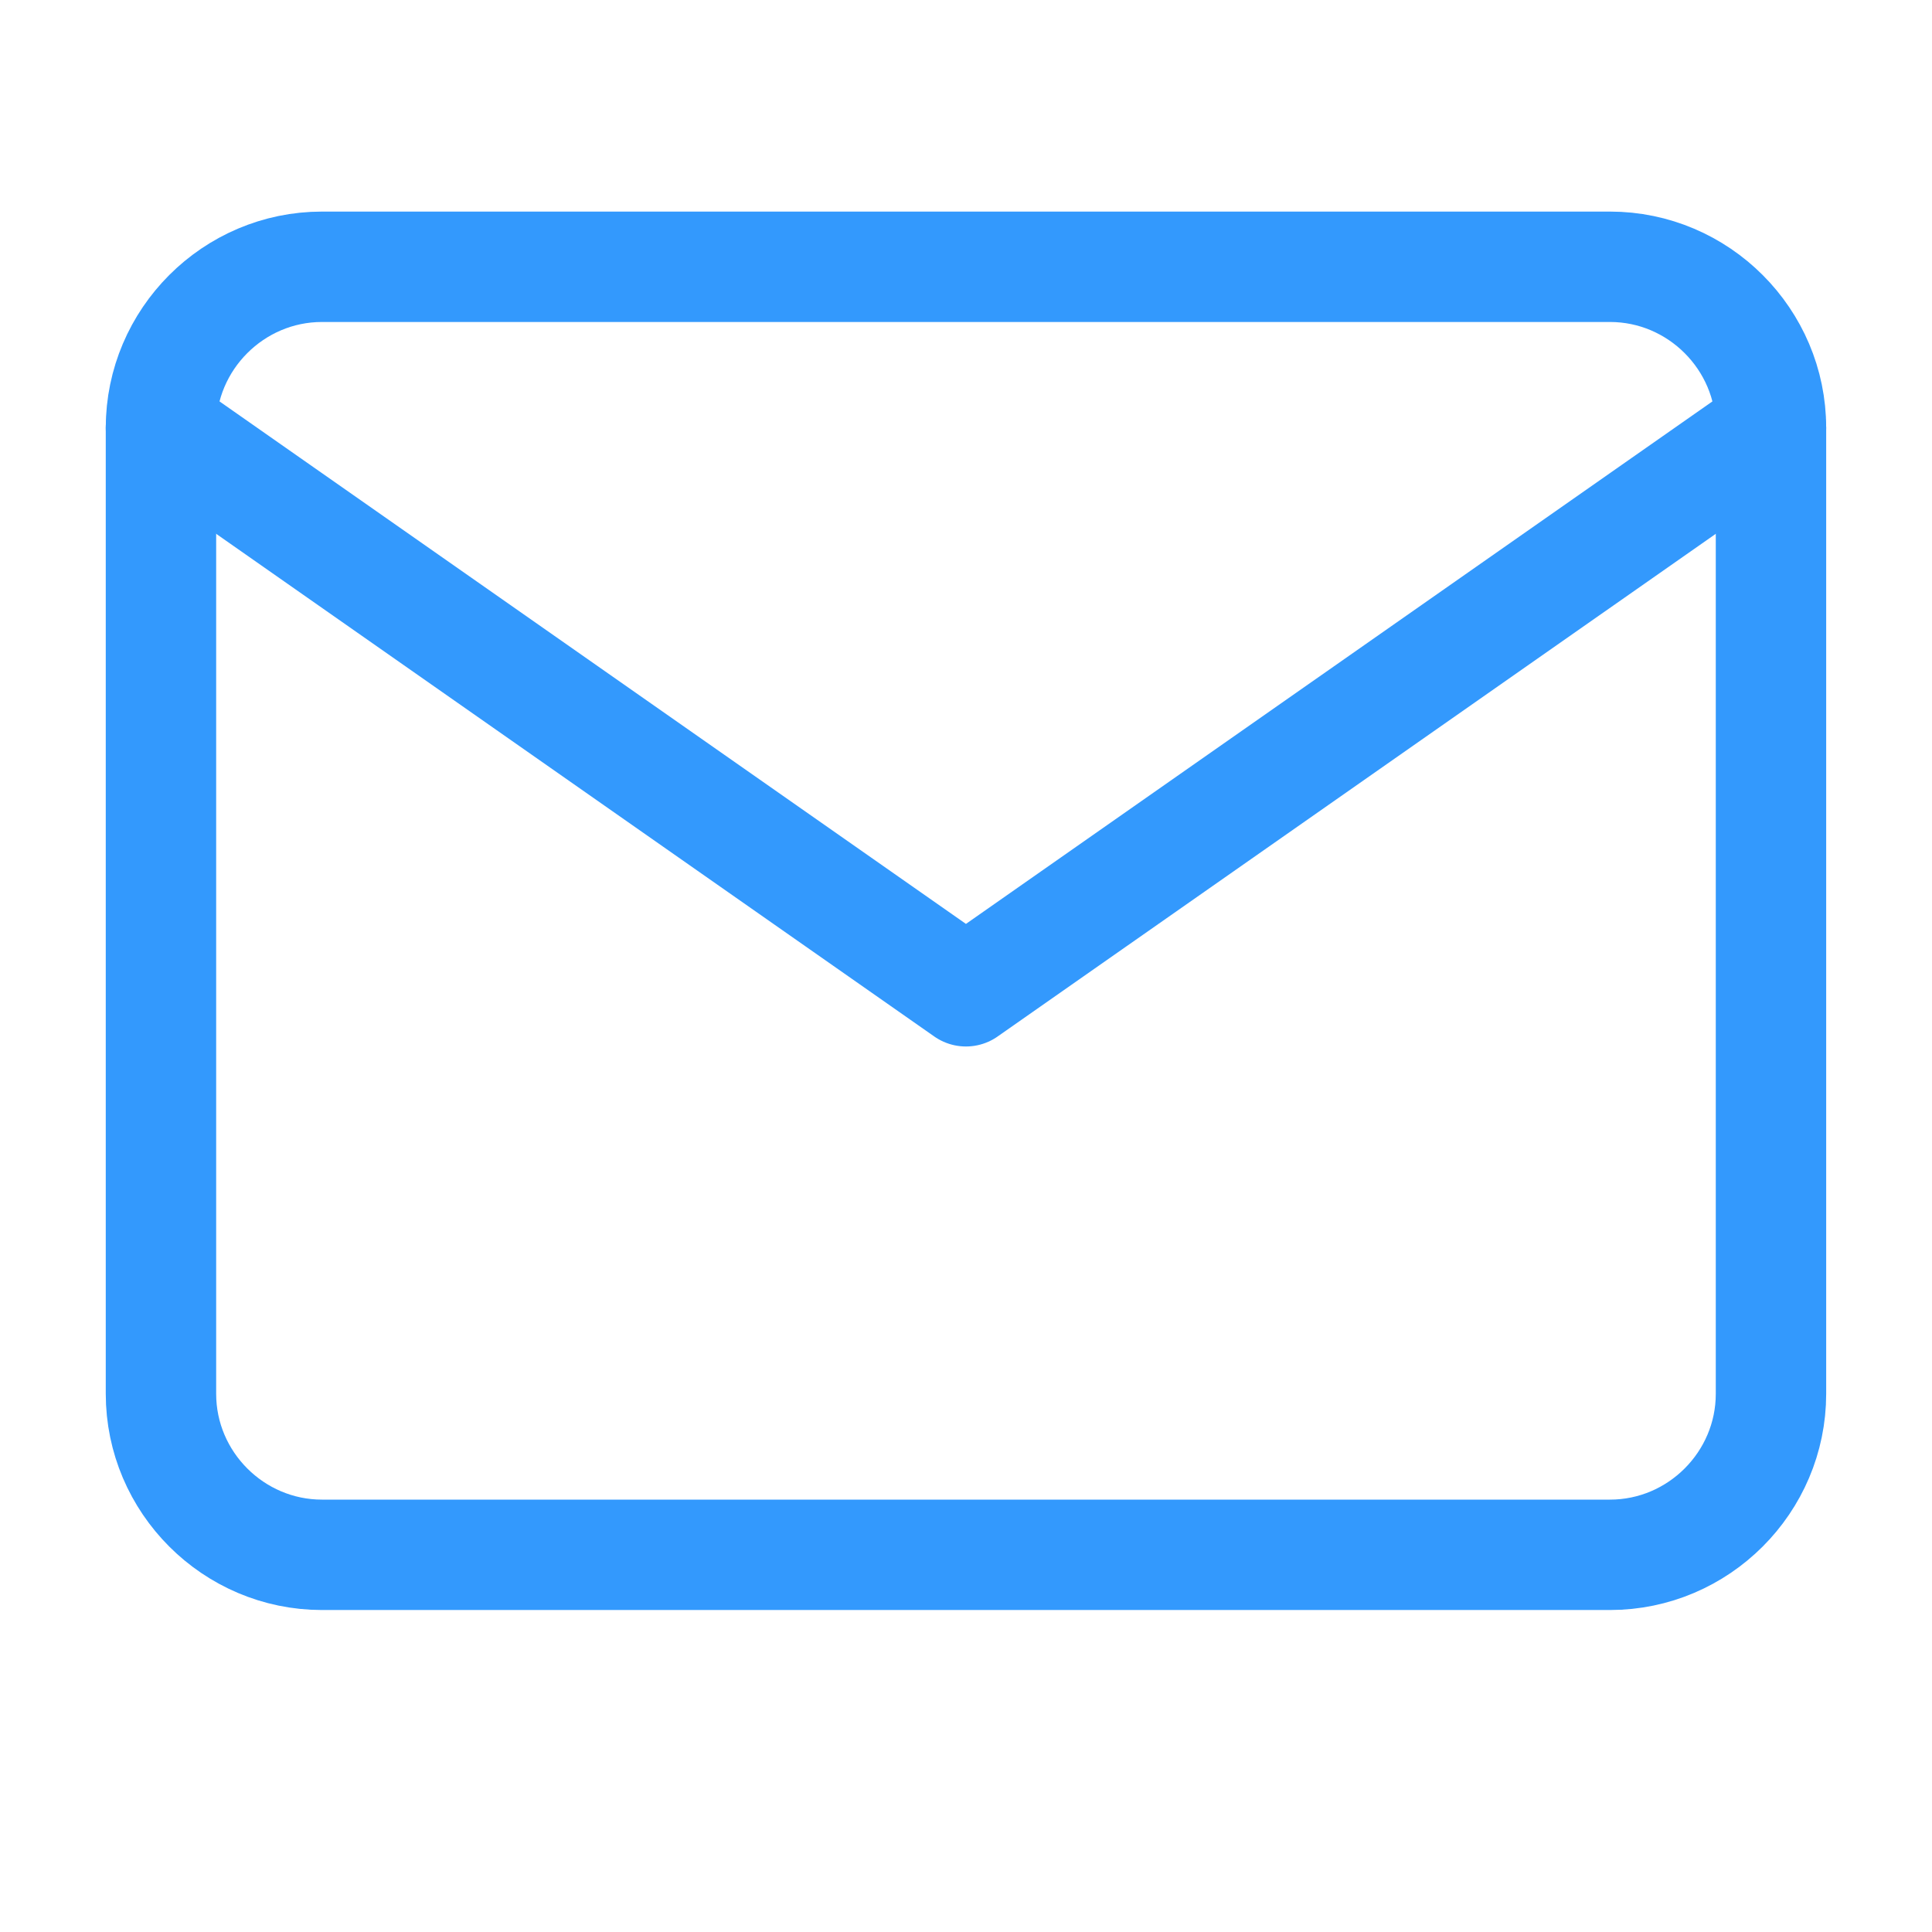 <svg width="35" height="35" viewBox="0 0 35 35" fill="none" xmlns="http://www.w3.org/2000/svg">
<path d="M5.833 4.833H29.166C30.77 4.833 32.083 6.146 32.083 7.75V25.25C32.083 26.854 30.77 28.167 29.166 28.167H5.833C4.229 28.167 2.916 26.854 2.916 25.25V7.75C2.916 6.146 4.229 4.833 5.833 4.833Z" stroke="#3399FD" stroke-width="2" stroke-linecap="round" stroke-linejoin="round"/>
<path d="M32.083 7.75L17.499 17.958L2.916 7.75" stroke="#3399FD" stroke-width="2" stroke-linecap="round" stroke-linejoin="round"/>
</svg>

